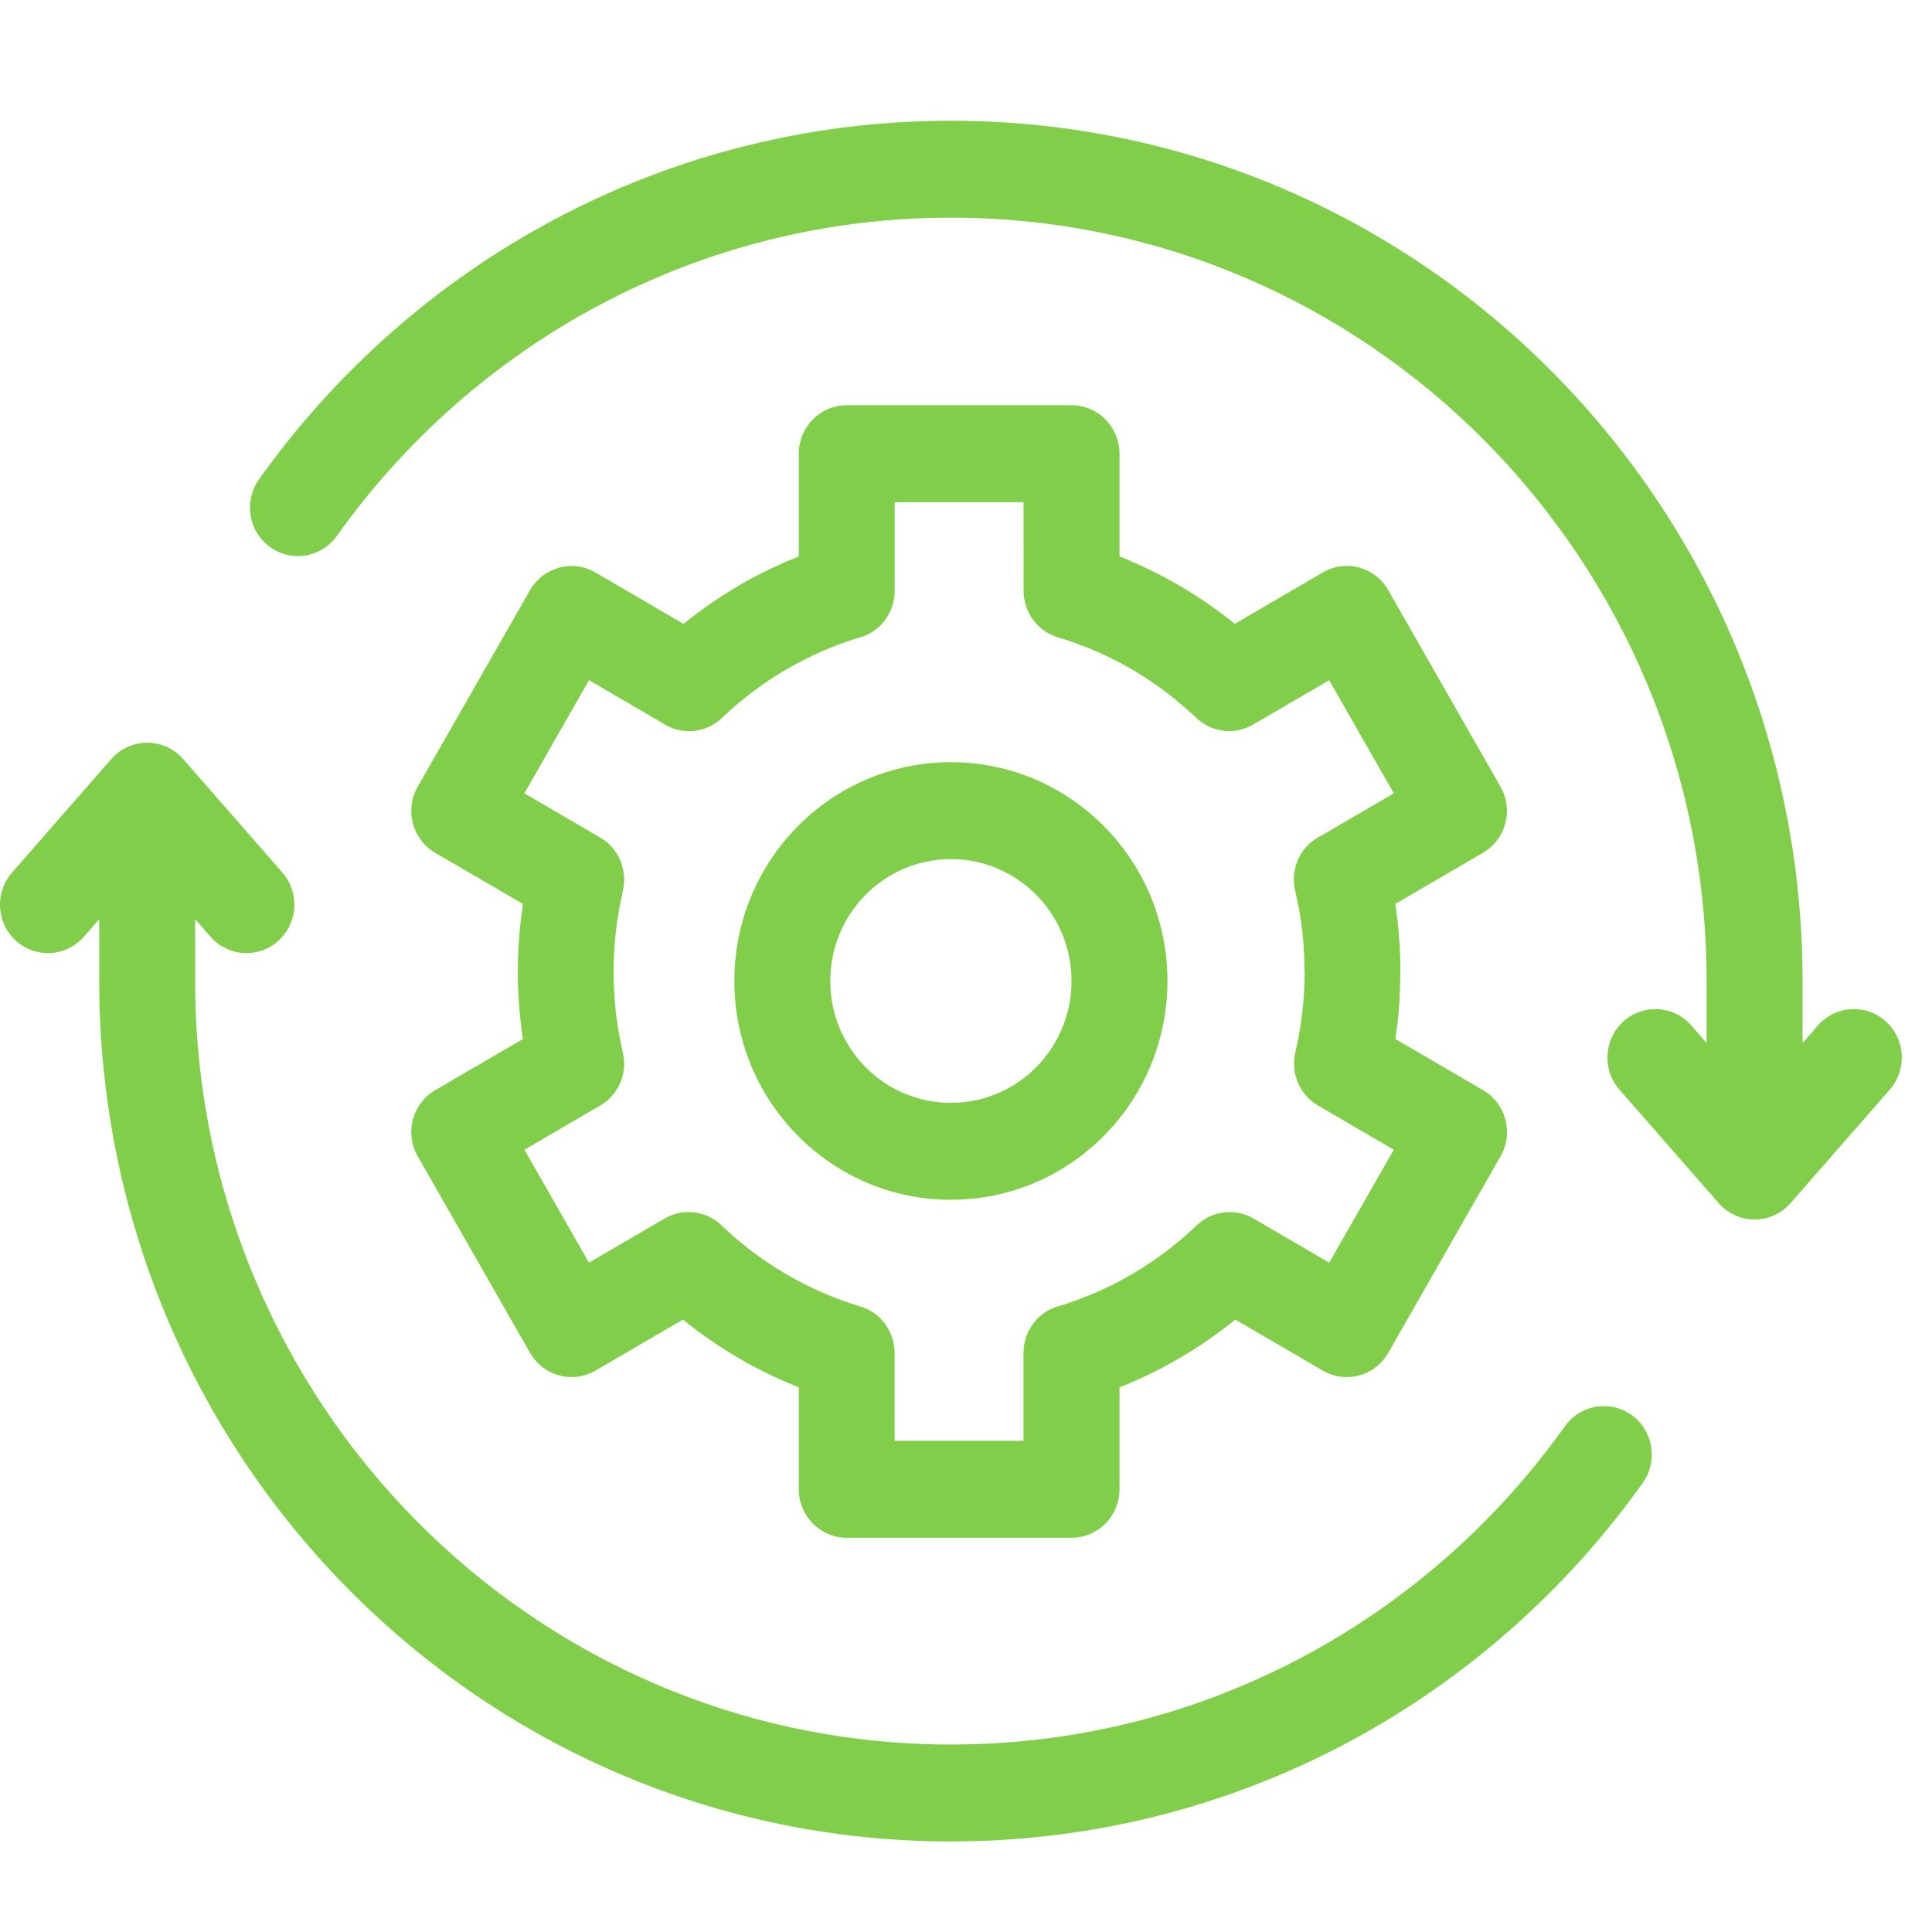 <svg width="64" height="64" viewBox="0 0 64 64" fill="none" xmlns="http://www.w3.org/2000/svg">
<g id="Frame">
<g id="Group">
<g id="Clip path group">
<g id="Group_2">
<g id="Union">
<path d="M31.5 61C15.918 61 3.287 48.239 3.287 32.496V30.45L2.779 31.03C2.198 31.695 1.194 31.757 0.537 31.171C-0.121 30.584 -0.183 29.569 0.398 28.905L3.671 25.162C3.942 24.844 4.334 24.634 4.775 24.606C4.808 24.604 4.842 24.603 4.876 24.603C4.92 24.603 4.964 24.605 5.008 24.608C5.415 24.643 5.794 24.834 6.067 25.145L9.354 28.905C9.935 29.569 9.872 30.584 9.215 31.171C8.557 31.757 7.553 31.695 6.972 31.03L6.464 30.449V32.496C6.464 46.466 17.673 57.79 31.5 57.79C39.876 57.79 47.292 53.635 51.839 47.247C52.352 46.528 53.344 46.364 54.057 46.881C54.769 47.399 54.931 48.402 54.419 49.121C49.3 56.312 40.942 61 31.5 61Z" fill="#80CE49"/>
<path d="M56.933 39.855C57.235 40.2 57.669 40.397 58.124 40.397C58.58 40.397 59.013 40.2 59.315 39.855L62.602 36.095C63.183 35.431 63.121 34.416 62.463 33.829C61.806 33.242 60.802 33.305 60.221 33.97L59.712 34.552V32.504C59.712 16.761 47.08 4 31.499 4C22.057 4 13.698 8.688 8.58 15.879C8.067 16.598 8.23 17.601 8.942 18.119C9.654 18.636 10.647 18.473 11.159 17.753C15.706 11.365 23.122 7.21 31.499 7.21C45.325 7.21 56.534 18.534 56.534 32.504V34.549L56.028 33.97C55.447 33.305 54.443 33.242 53.785 33.829C53.128 34.416 53.066 35.431 53.646 36.095L56.933 39.855Z" fill="#80CE49"/>
<path fill-rule="evenodd" clip-rule="evenodd" d="M24.326 32.496C24.326 36.499 27.538 39.744 31.5 39.744C35.462 39.744 38.673 36.499 38.673 32.496C38.673 28.494 35.462 25.249 31.5 25.249C27.538 25.249 24.326 28.494 24.326 32.496ZM31.5 36.534C29.293 36.534 27.503 34.727 27.503 32.496C27.503 30.267 29.293 28.459 31.5 28.459C33.707 28.459 35.496 30.267 35.496 32.496C35.496 34.727 33.707 36.534 31.5 36.534Z" fill="#80CE49"/>
<path fill-rule="evenodd" clip-rule="evenodd" d="M46.392 32.194C46.392 31.623 46.357 31.047 46.291 30.469H46.292L46.222 29.943L49.125 28.249C49.883 27.809 50.144 26.832 49.709 26.067L45.985 19.545C45.547 18.779 44.576 18.519 43.819 18.962L40.906 20.665C40.331 20.201 39.717 19.777 39.069 19.4C38.431 19.029 37.768 18.704 37.085 18.433V15.029C37.085 14.143 36.374 13.424 35.496 13.424H28.049C27.172 13.424 26.461 14.143 26.461 15.029V18.434C25.77 18.707 25.105 19.03 24.471 19.4L24.384 19.455C23.77 19.819 23.188 20.224 22.641 20.666L19.72 18.962C18.964 18.524 18 18.786 17.56 19.546L13.837 26.061C13.398 26.826 13.657 27.806 14.414 28.25L17.324 29.943L17.254 30.47C17.187 31.055 17.152 31.631 17.152 32.194C17.152 32.761 17.187 33.334 17.253 33.909L17.321 34.42L14.415 36.115C13.657 36.558 13.399 37.538 13.837 38.303L17.561 44.819C18 45.584 18.97 45.845 19.727 45.402L22.625 43.712C23.203 44.182 23.817 44.608 24.461 44.984C25.1 45.358 25.769 45.684 26.461 45.957V49.335C26.461 50.221 27.172 50.94 28.049 50.94H35.496C36.373 50.94 37.085 50.222 37.085 49.335V45.957C37.777 45.684 38.445 45.358 39.084 44.984C39.728 44.608 40.342 44.182 40.921 43.712L43.819 45.402C44.576 45.845 45.546 45.584 45.985 44.819L49.708 38.303C50.147 37.538 49.888 36.558 49.131 36.115L46.225 34.42L46.293 33.907C46.355 33.362 46.386 32.789 46.386 32.194H46.392ZM43.138 30.833C43.188 31.266 43.214 31.72 43.214 32.193H43.22C43.22 32.62 43.193 33.072 43.139 33.542C43.089 33.984 43.011 34.428 42.908 34.871C42.755 35.54 43.04 36.259 43.658 36.62L46.17 38.086L44.032 41.828L41.527 40.367C40.933 40.019 40.162 40.091 39.64 40.593C38.994 41.211 38.273 41.756 37.494 42.212C36.756 42.643 35.961 42.995 35.122 43.253C34.424 43.422 33.905 44.057 33.905 44.814V47.728H29.636L29.634 44.814C29.634 44.123 29.189 43.485 28.5 43.278C27.631 43.017 26.809 42.656 26.048 42.212C25.28 41.764 24.569 41.227 23.931 40.621C23.436 40.119 22.651 39.995 22.015 40.367L19.51 41.828L17.372 38.086L19.813 36.662C20.446 36.334 20.803 35.603 20.634 34.872C20.532 34.434 20.454 33.991 20.402 33.545C20.354 33.116 20.328 32.665 20.328 32.194C20.328 31.727 20.353 31.272 20.404 30.834C20.454 30.399 20.534 29.953 20.64 29.501L20.633 29.5C20.791 28.829 20.504 28.106 19.882 27.745L17.371 26.28L19.512 22.532L21.947 23.953C22.547 24.357 23.365 24.307 23.912 23.787C24.545 23.183 25.237 22.655 25.974 22.217L26.058 22.171C26.791 21.743 27.574 21.396 28.395 21.141C29.105 20.981 29.637 20.341 29.637 19.575V16.635H33.906L33.908 19.575C33.907 20.265 34.353 20.904 35.041 21.111C35.916 21.374 36.737 21.732 37.491 22.172C38.258 22.619 38.977 23.163 39.633 23.785C40.127 24.255 40.886 24.365 41.505 24.006L44.031 22.533L46.172 26.28L43.782 27.675C43.11 27.988 42.725 28.745 42.903 29.501C43.008 29.947 43.088 30.392 43.138 30.833Z" fill="#80CE49"/>
</g>
</g>
</g>
</g>
</g>
</svg>
